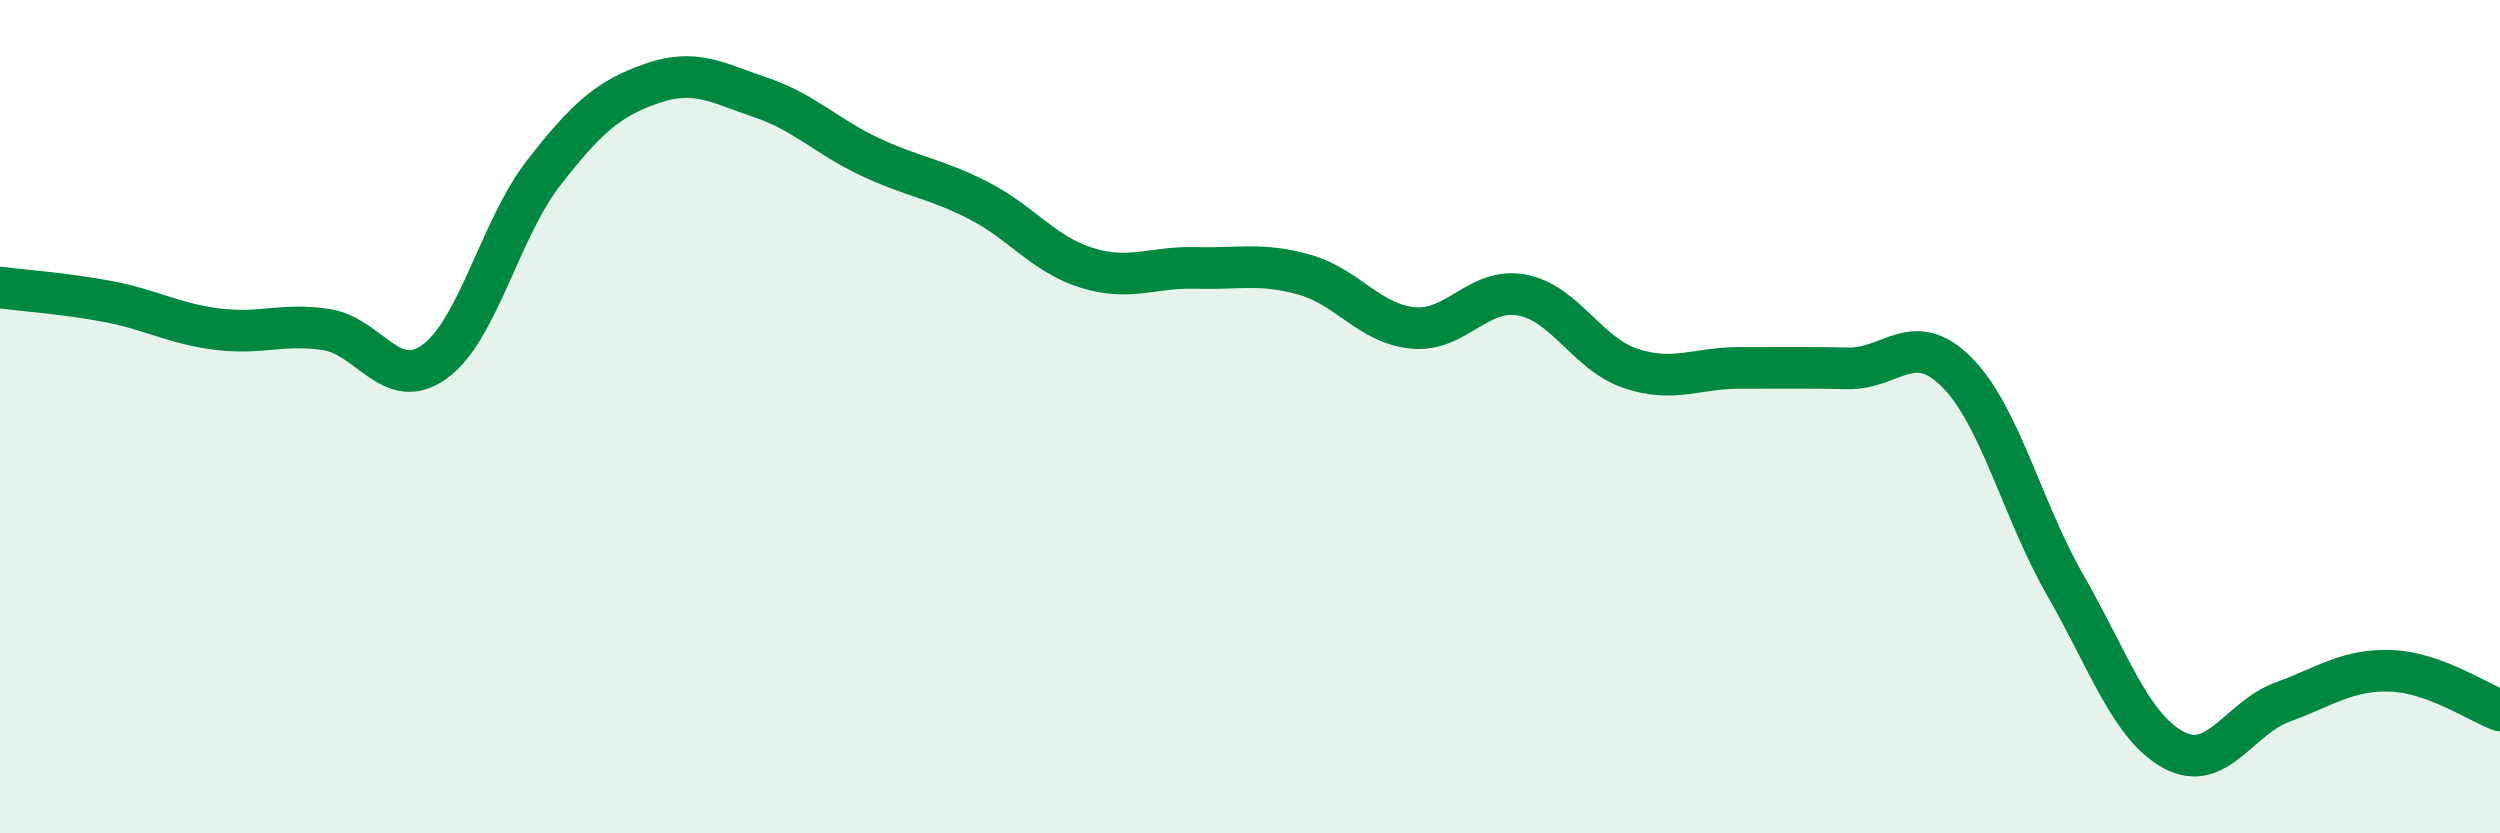 
    <svg width="60" height="20" viewBox="0 0 60 20" xmlns="http://www.w3.org/2000/svg">
      <path
        d="M 0,6.9 C 0.52,6.97 1.57,7.04 2.61,7.24 C 3.65,7.44 4.18,7.77 5.22,7.9 C 6.26,8.03 6.79,7.75 7.83,7.91 C 8.87,8.07 9.39,9.43 10.43,8.68 C 11.47,7.93 12,5.5 13.04,4.16 C 14.08,2.82 14.61,2.36 15.65,2 C 16.69,1.64 17.22,1.99 18.26,2.34 C 19.3,2.69 19.83,3.27 20.87,3.76 C 21.91,4.25 22.44,4.28 23.48,4.81 C 24.52,5.34 25.05,6.11 26.09,6.43 C 27.13,6.75 27.66,6.4 28.7,6.43 C 29.74,6.46 30.26,6.3 31.3,6.59 C 32.34,6.88 32.87,7.77 33.91,7.87 C 34.95,7.97 35.48,6.89 36.52,7.08 C 37.56,7.27 38.09,8.49 39.13,8.84 C 40.17,9.19 40.7,8.83 41.74,8.83 C 42.78,8.83 43.31,8.82 44.35,8.84 C 45.39,8.86 45.92,7.89 46.96,8.93 C 48,9.97 48.53,12.24 49.57,14.05 C 50.61,15.86 51.13,17.44 52.17,18 C 53.21,18.56 53.74,17.23 54.78,16.85 C 55.82,16.47 56.35,16.06 57.39,16.1 C 58.43,16.14 59.48,16.86 60,17.05L60 20L0 20Z"
        fill="#008740"
        opacity="0.1"
        stroke-linecap="round"
        stroke-linejoin="round"
      />
      <path
        d="M 0,6.9 C 0.52,6.97 1.57,7.04 2.61,7.24 C 3.65,7.44 4.18,7.77 5.22,7.9 C 6.26,8.03 6.79,7.75 7.83,7.91 C 8.87,8.07 9.39,9.43 10.43,8.68 C 11.47,7.93 12,5.5 13.04,4.16 C 14.08,2.82 14.61,2.36 15.65,2 C 16.69,1.64 17.22,1.99 18.26,2.34 C 19.3,2.69 19.83,3.27 20.87,3.76 C 21.91,4.25 22.44,4.28 23.48,4.81 C 24.52,5.34 25.05,6.11 26.09,6.43 C 27.13,6.75 27.66,6.4 28.7,6.43 C 29.74,6.46 30.26,6.3 31.3,6.59 C 32.34,6.88 32.87,7.77 33.91,7.87 C 34.95,7.97 35.48,6.89 36.52,7.08 C 37.56,7.27 38.09,8.49 39.13,8.84 C 40.17,9.19 40.7,8.83 41.74,8.83 C 42.78,8.83 43.31,8.82 44.35,8.84 C 45.39,8.86 45.92,7.89 46.96,8.93 C 48,9.97 48.53,12.24 49.57,14.05 C 50.61,15.86 51.13,17.44 52.17,18 C 53.21,18.56 53.74,17.23 54.78,16.85 C 55.82,16.47 56.35,16.06 57.39,16.1 C 58.43,16.14 59.48,16.86 60,17.05"
        stroke="#008740"
        stroke-width="1"
        fill="none"
        stroke-linecap="round"
        stroke-linejoin="round"
      />
    </svg>
  
